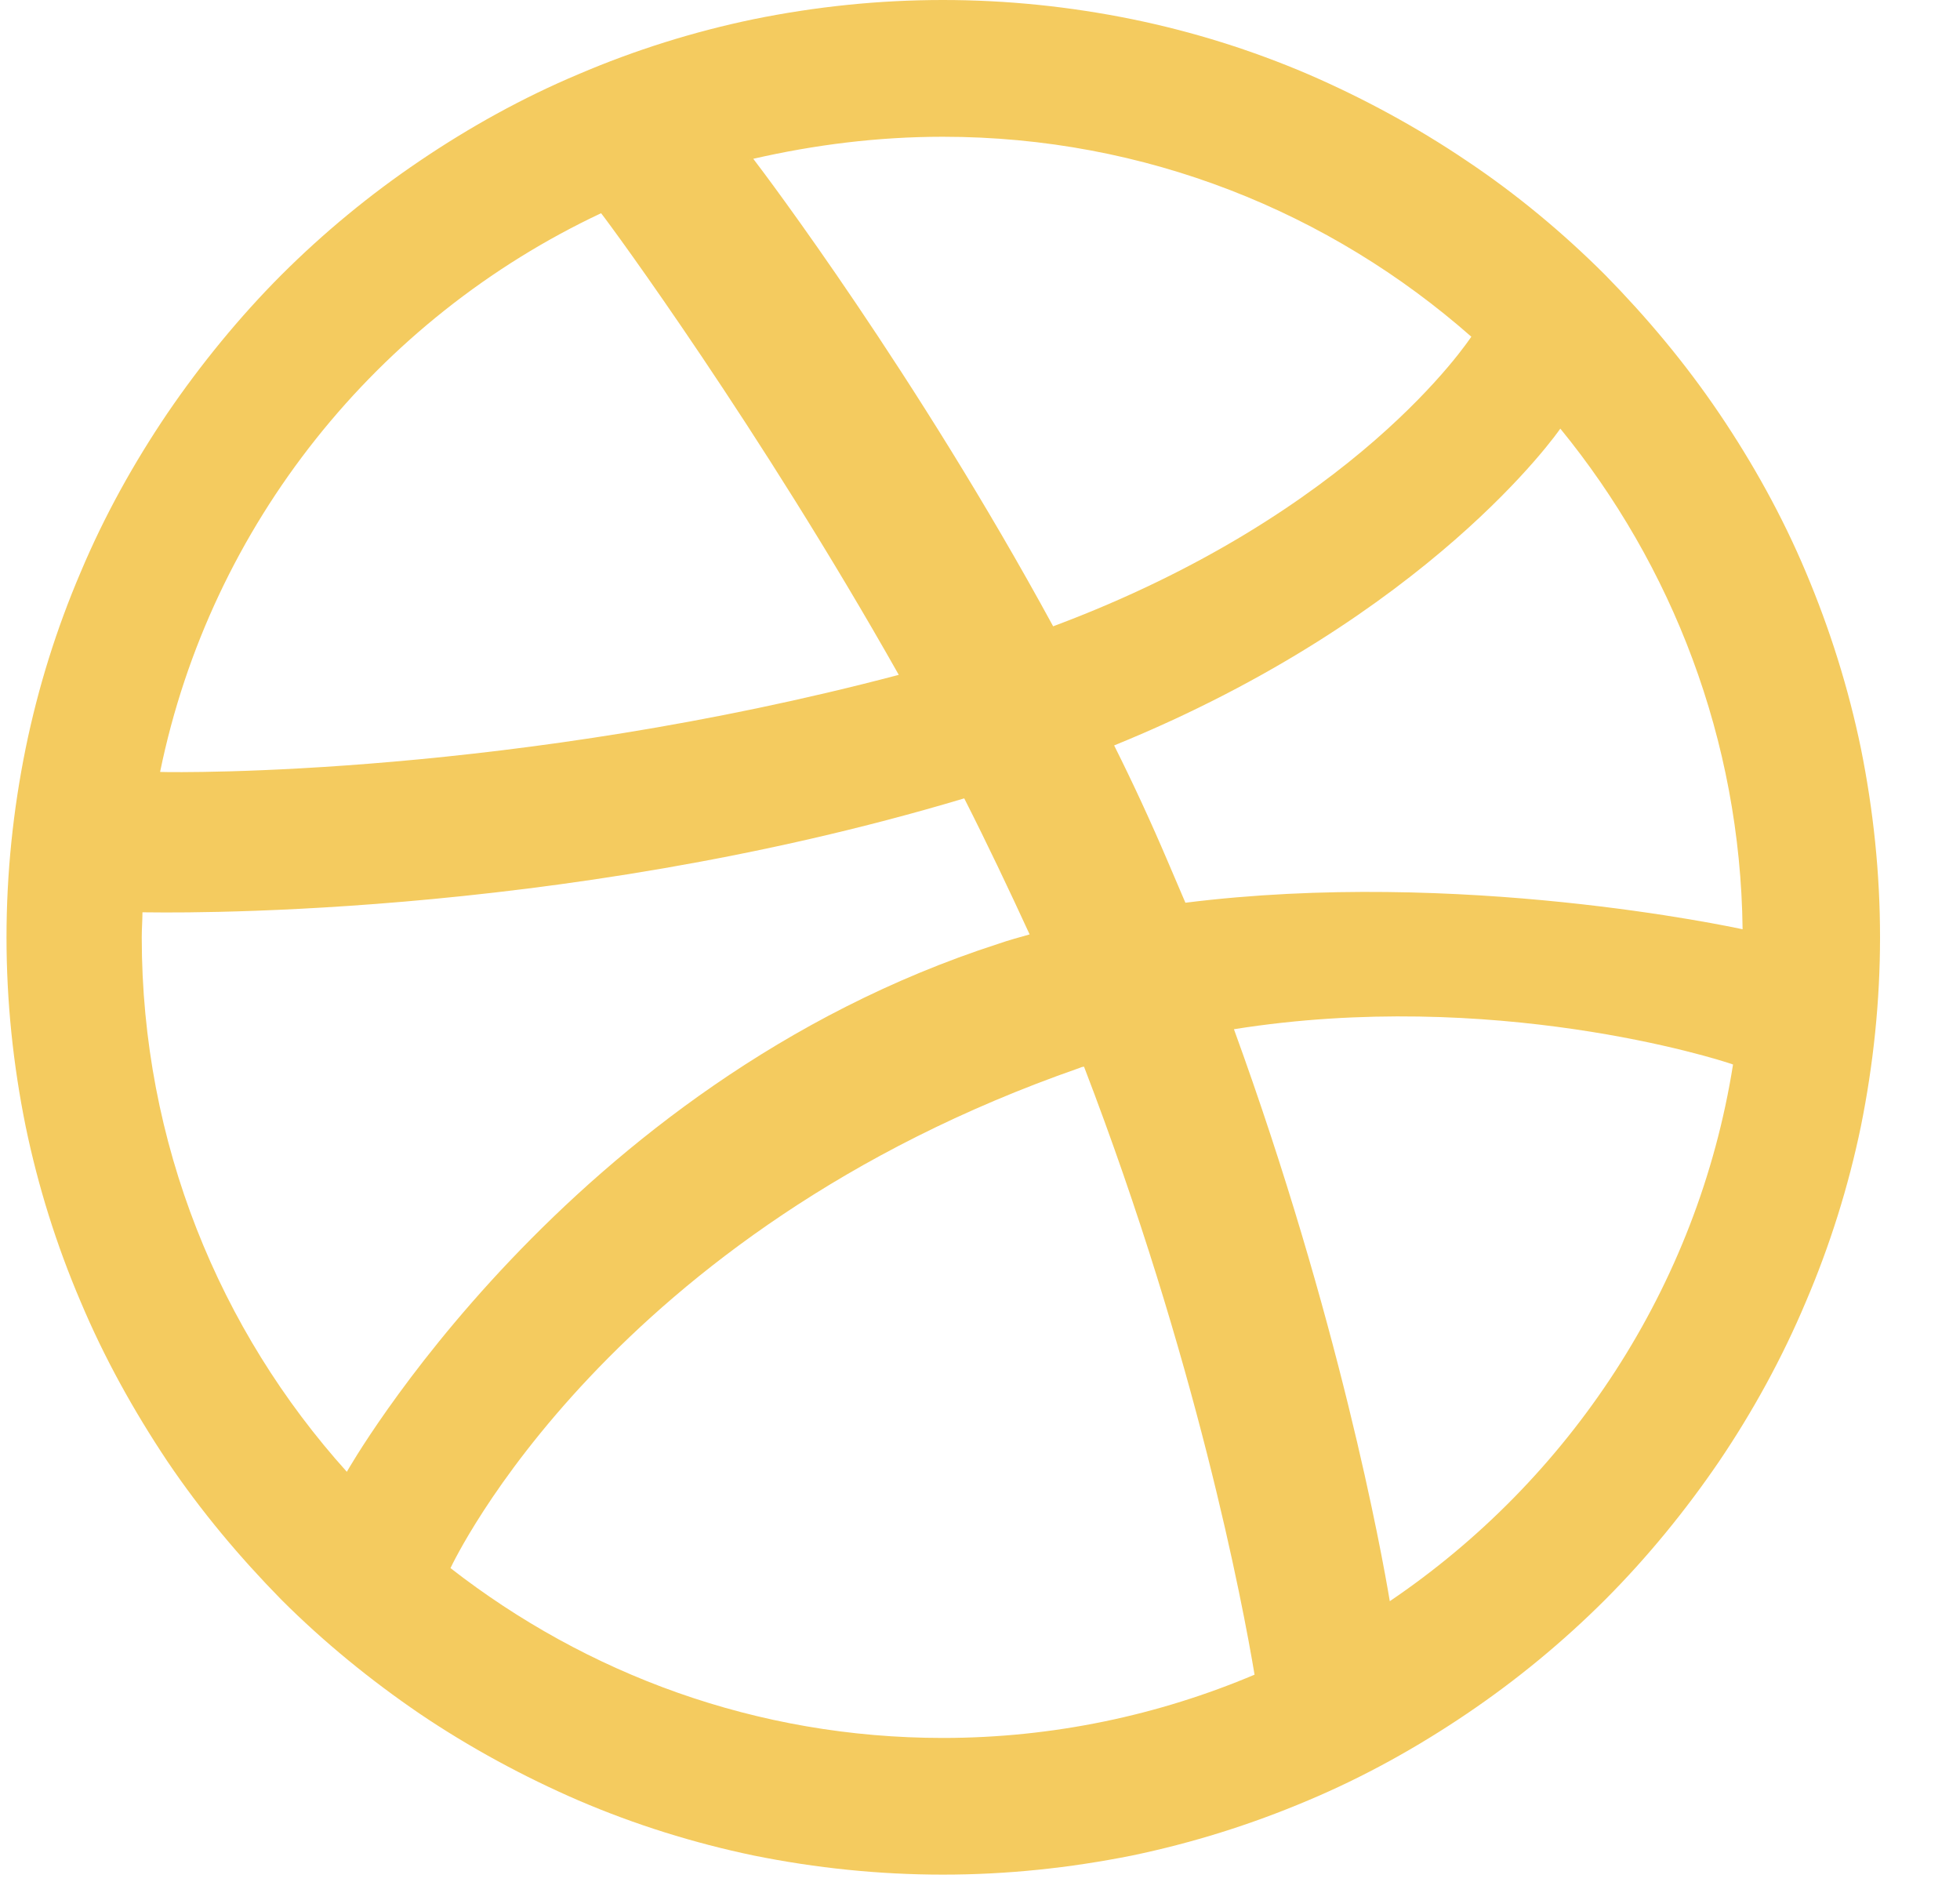 <svg width="25" height="24" viewBox="0 0 25 24" fill="none" xmlns="http://www.w3.org/2000/svg">
<g clip-path="url(#clip0_185_854)">
<path d="M23.736 9.544C23.577 8.775 23.342 8.025 23.033 7.294C22.733 6.581 22.358 5.906 21.927 5.269C21.495 4.631 21.008 4.05 20.474 3.506C19.93 2.962 19.33 2.466 18.711 2.053C18.074 1.622 17.38 1.247 16.686 0.947C15.964 0.638 15.214 0.403 14.436 0.244C13.649 0.084 12.842 0 12.027 0C11.211 0 10.405 0.084 9.617 0.244C8.849 0.403 8.099 0.638 7.377 0.947C6.664 1.247 5.989 1.622 5.352 2.053C4.714 2.484 4.124 2.972 3.589 3.506C3.055 4.041 2.558 4.65 2.136 5.269C1.705 5.906 1.33 6.581 1.03 7.294C0.721 8.016 0.486 8.766 0.327 9.544C0.167 10.331 0.083 11.137 0.083 11.953C0.083 12.769 0.167 13.575 0.327 14.363C0.486 15.131 0.721 15.881 1.03 16.603C1.33 17.316 1.705 17.991 2.136 18.637C2.567 19.275 3.055 19.856 3.589 20.4C4.133 20.944 4.733 21.431 5.352 21.853C5.989 22.284 6.683 22.659 7.377 22.959C8.099 23.269 8.849 23.503 9.617 23.663C10.405 23.822 11.211 23.906 12.027 23.906C12.842 23.906 13.639 23.822 14.436 23.663C15.205 23.503 15.955 23.269 16.686 22.959C17.399 22.659 18.074 22.284 18.711 21.853C19.349 21.422 19.939 20.934 20.474 20.4C21.017 19.856 21.505 19.256 21.927 18.637C22.358 18 22.733 17.316 23.033 16.603C23.342 15.881 23.577 15.131 23.736 14.363C23.895 13.575 23.98 12.769 23.98 11.953C23.98 11.137 23.895 10.331 23.736 9.544ZM12.027 1.744C14.614 1.744 16.967 2.709 18.767 4.294C18.739 4.331 17.296 6.544 13.433 7.987C11.689 4.781 9.767 2.231 9.608 2.025C10.386 1.847 11.192 1.744 12.027 1.744ZM9.561 2.044C9.561 2.034 9.571 2.034 9.561 2.044V2.044ZM7.667 2.719C7.808 2.897 9.692 5.466 11.464 8.606C6.561 9.9 2.305 9.853 2.042 9.844C2.689 6.684 4.817 4.059 7.667 2.719ZM4.424 18.769C2.802 16.969 1.808 14.578 1.808 11.953C1.808 11.841 1.817 11.738 1.817 11.634C1.996 11.634 7.039 11.756 12.299 10.181C12.589 10.753 12.87 11.344 13.133 11.916C13.002 11.953 12.861 11.991 12.73 12.037C7.217 13.819 4.424 18.769 4.424 18.769ZM12.027 22.163C9.646 22.163 7.48 21.347 5.746 19.997C5.783 19.922 7.761 15.713 13.761 13.622C13.78 13.613 13.808 13.603 13.827 13.603C15.261 17.334 15.852 20.456 16.002 21.356C14.783 21.872 13.433 22.163 12.027 22.163ZM17.727 20.419C17.624 19.8 17.08 16.809 15.739 13.125C19.039 12.6 21.899 13.5 22.105 13.575C21.655 16.416 20.014 18.872 17.727 20.419ZM15.12 11.512C15.046 11.334 14.97 11.166 14.896 10.988C14.68 10.481 14.455 9.994 14.211 9.506C18.242 7.866 19.883 5.494 19.902 5.466C21.327 7.209 22.199 9.431 22.227 11.85C22.086 11.822 18.627 11.072 15.12 11.512Z" fill="#F4CB5F"/>
</g>
<defs>
<clipPath id="clip0_185_854">
<rect width="24" height="24" fill="white" transform="translate(0.078)"/>
</clipPath>
</defs>
</svg>

